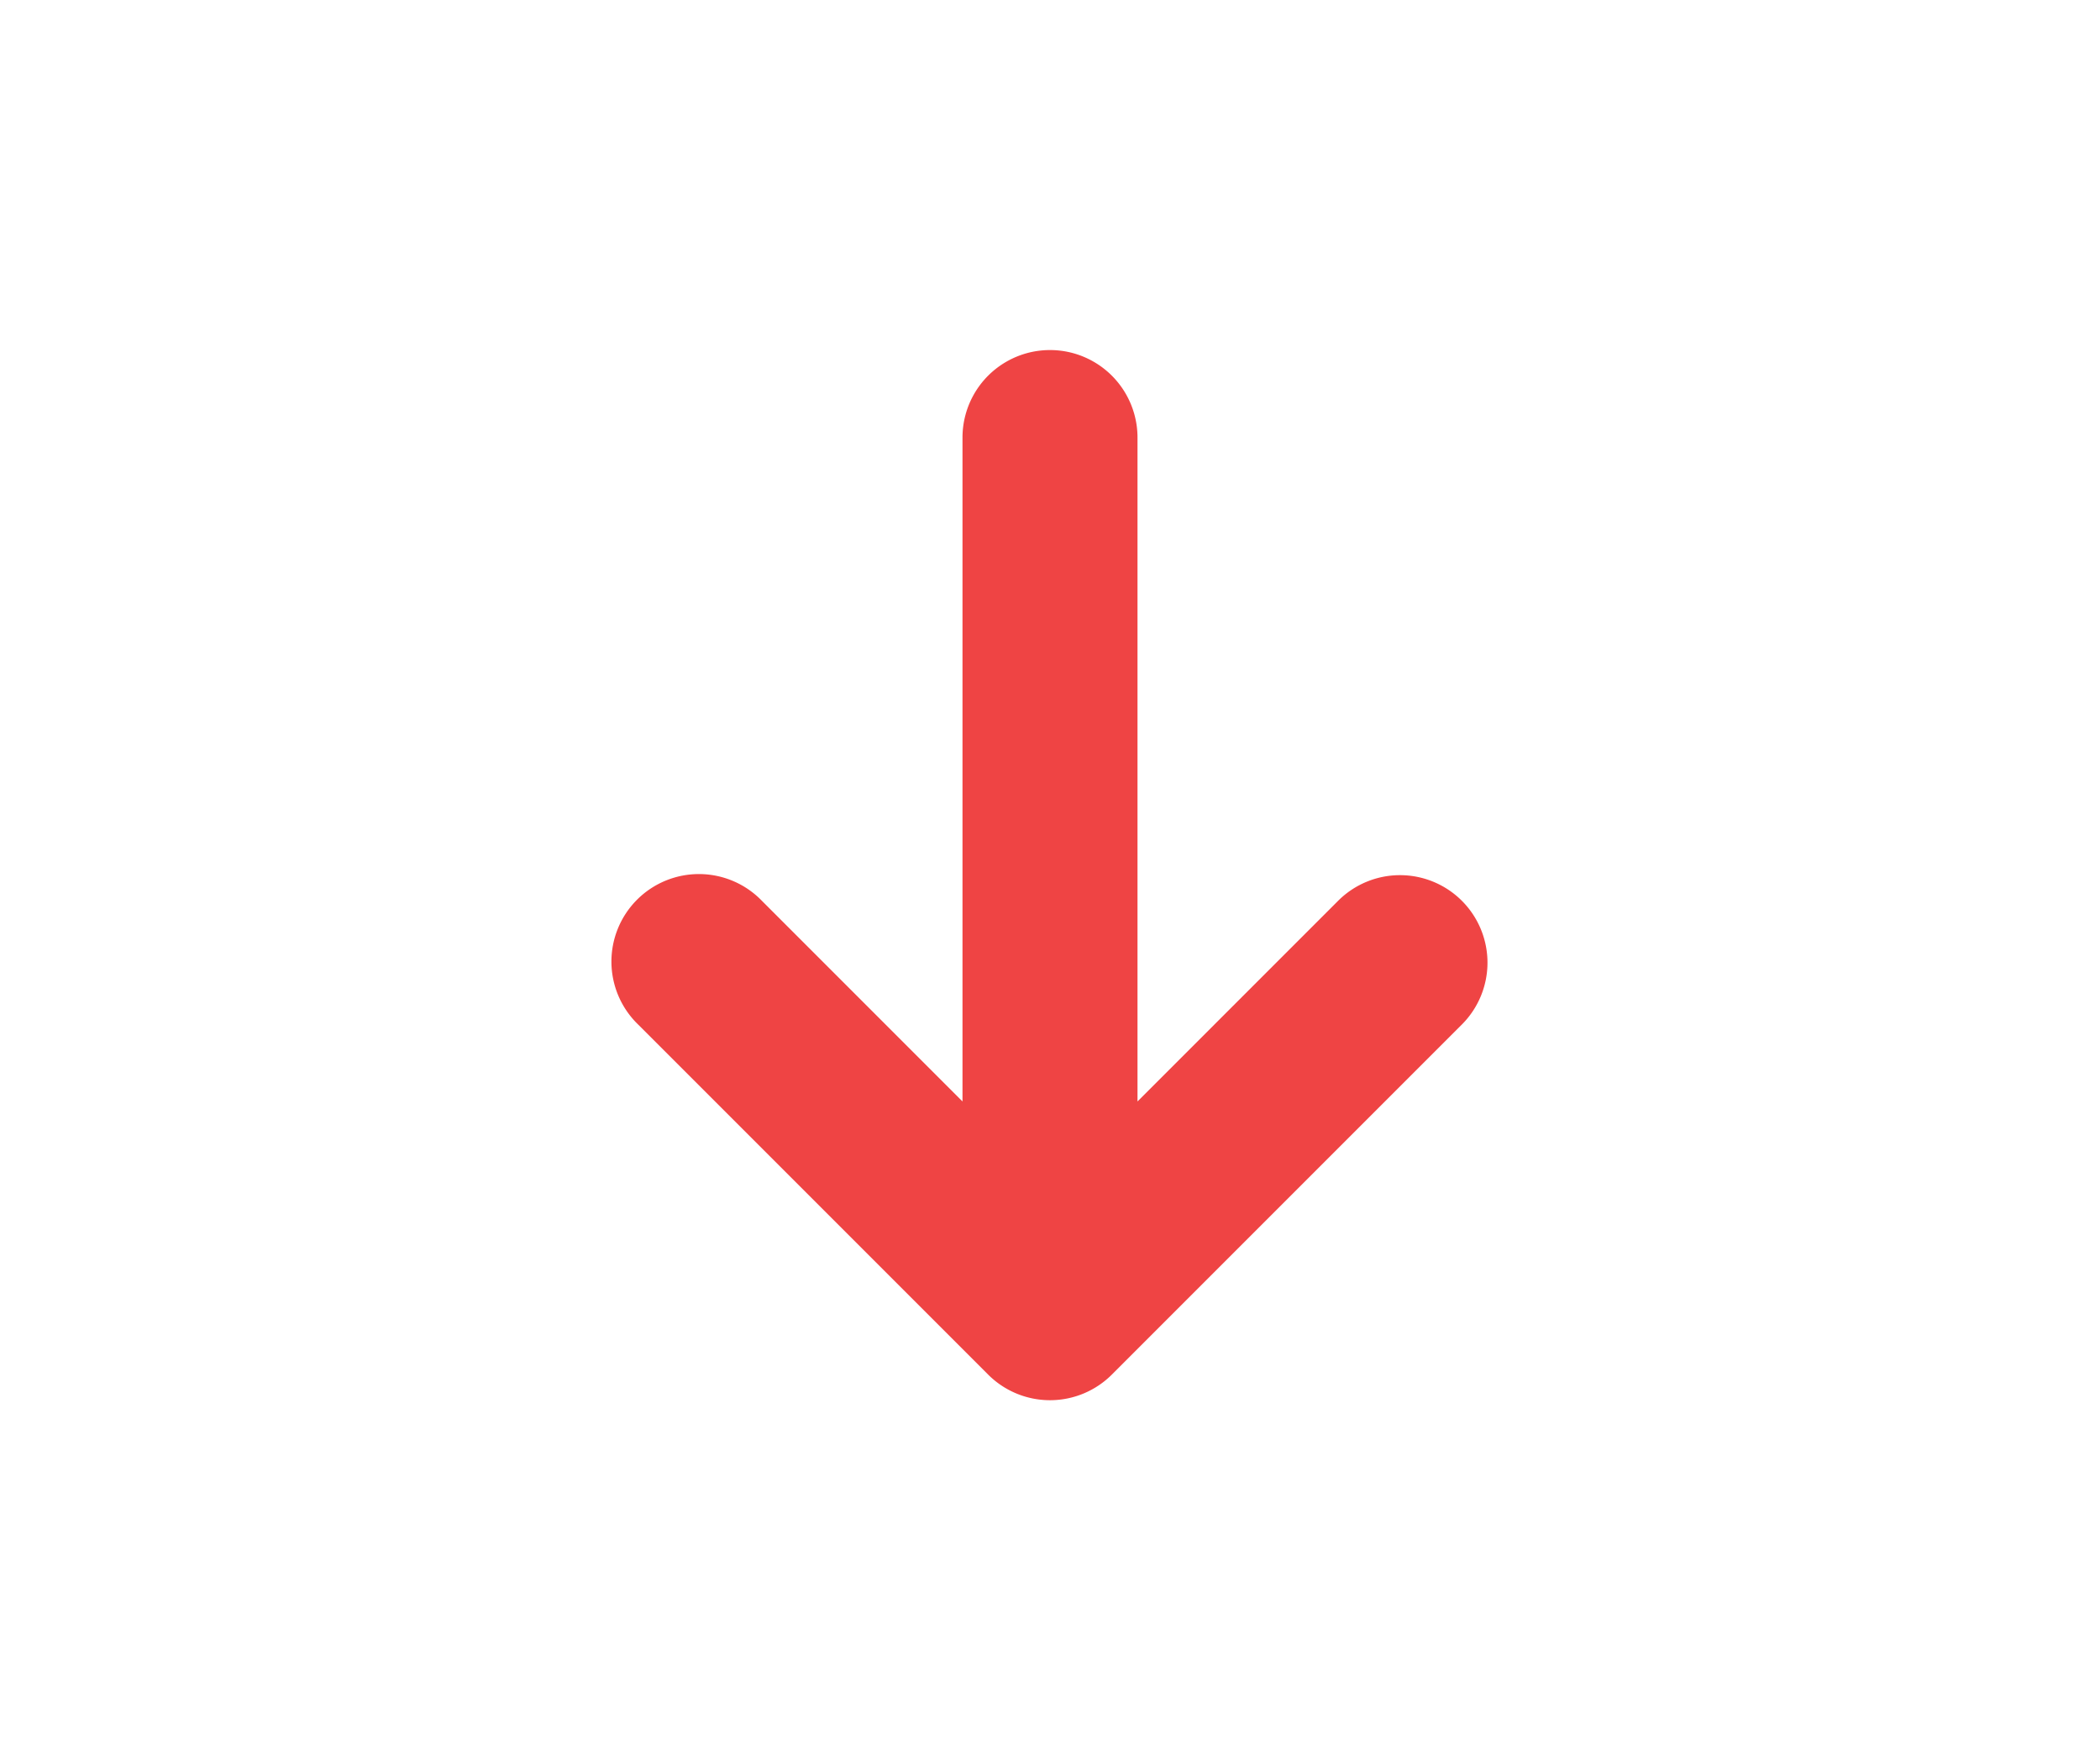 <svg width="24px" class="-ml-1 mr-0.5 flex-shrink-0 self-center h-5 w-5 text-red-500" xmlns="http://www.w3.org/2000/svg" viewBox="0 0 20 20" fill="rgb(239, 68, 68)" aria-hidden="true">
            <path fill-rule="evenodd" d="M14.707 10.293a1 1 0 010 1.414l-4 4a1 1 0 01-1.414 0l-4-4a1 1 0 111.414-1.414L9 12.586V5a1 1 0 012 0v7.586l2.293-2.293a1 1 0 011.414 0z" clip-rule="evenodd" />
          </svg>
